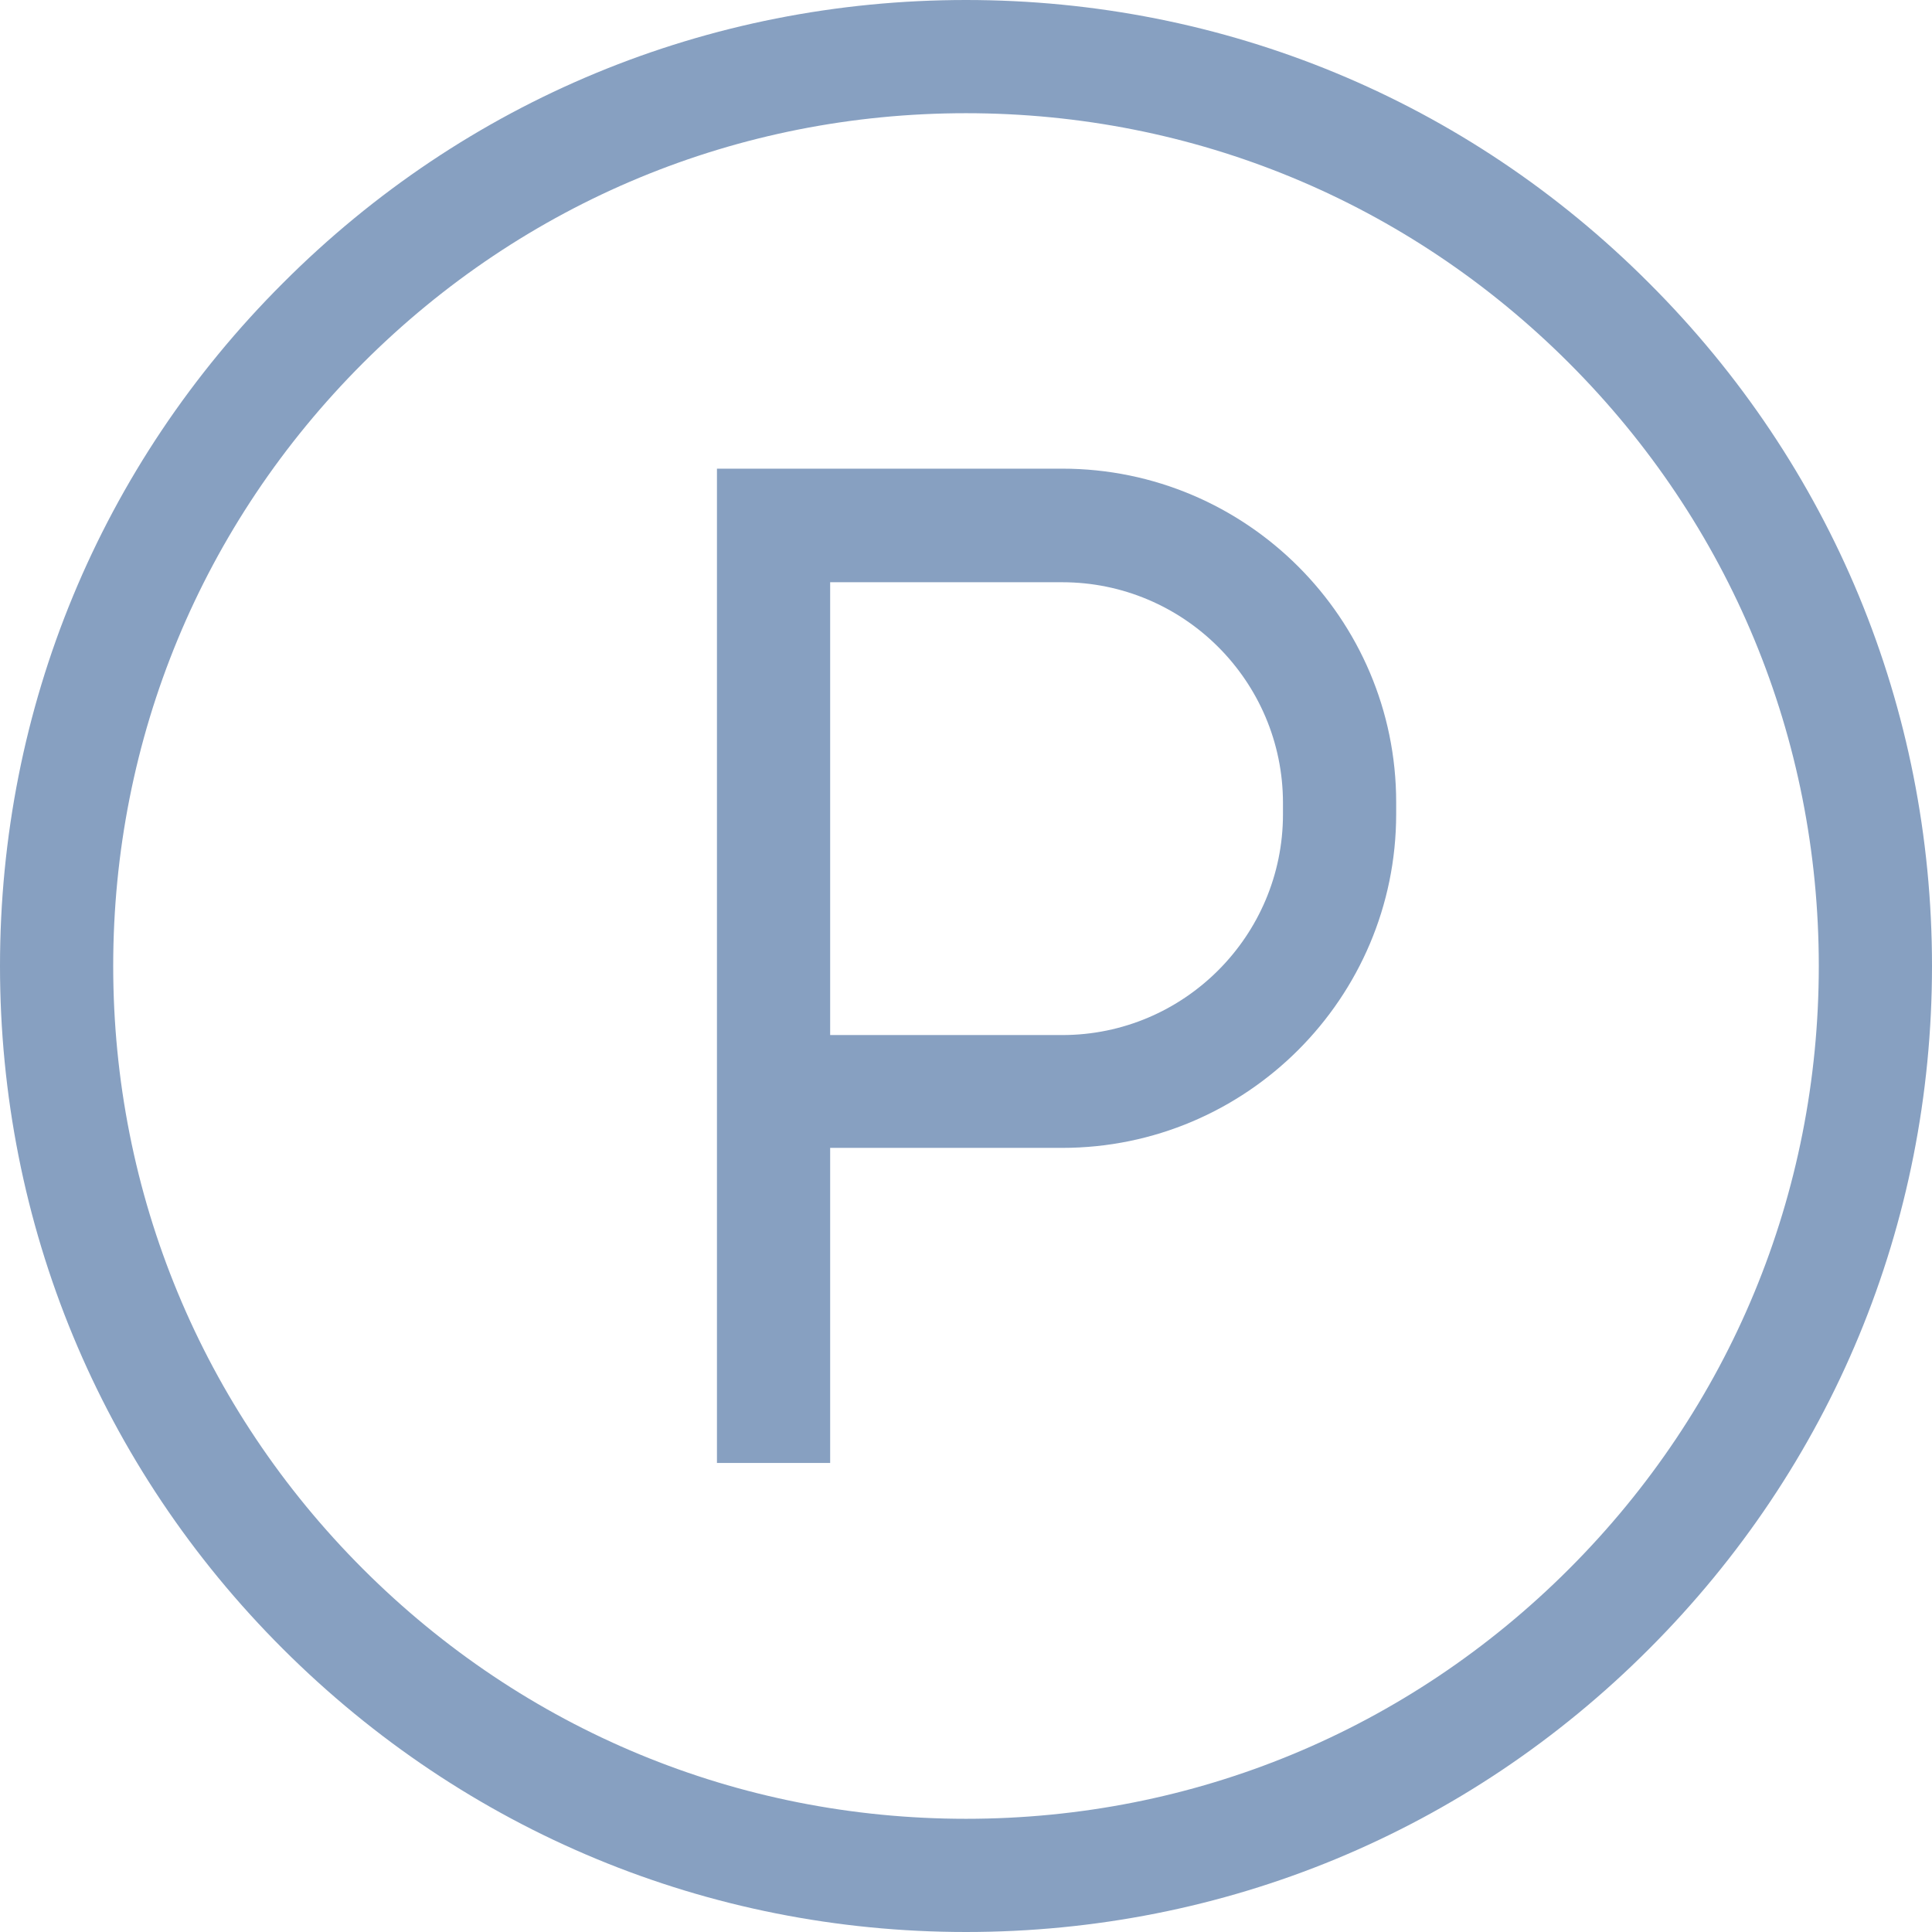 <?xml version="1.0" encoding="utf-8"?>
<!-- Generator: Adobe Illustrator 24.0.0, SVG Export Plug-In . SVG Version: 6.00 Build 0)  -->
<svg version="1.1" id="Capa_1" xmlns="http://www.w3.org/2000/svg" xmlns:xlink="http://www.w3.org/1999/xlink" x="0px" y="0px"
	 viewBox="0 0 512 512" style="enable-background:new 0 0 512 512;" xml:space="preserve">
<style type="text/css">
	.st0{fill:#87A0C1;}
</style>
<g>
	<g>
		<path class="st0" d="M281.5,124.2H190v263.5h30v-83.5h61.5c48.8,0,88.5-39.7,88.5-88.5v-3.1C370,163.9,330.3,124.2,281.5,124.2z
			 M340,215.8c0,32.2-26.2,58.5-58.5,58.5H220v-120h61.5c32.2,0,58.5,26.2,58.5,58.5V215.8z"/>
	</g>
</g>
<g>
	<g>
		<path class="st0" d="M437,75C388.7,26.6,324.4,0,256,0S123.3,26.6,75,75C26.6,123.3,0,187.6,0,256s26.6,132.7,75,181
			s112.6,75,181,75s132.7-26.6,181-75c48.4-48.4,75-112.6,75-181S485.4,123.3,437,75z M415.8,415.8C373.1,458.5,316.4,482,256,482
			c-60.4,0-117.1-23.5-159.8-66.2S30,316.4,30,256S53.5,138.9,96.2,96.2C138.9,53.5,195.6,30,256,30c60.4,0,117.1,23.5,159.8,66.2
			C458.5,138.9,482,195.6,482,256S458.5,373.1,415.8,415.8z"/>
	</g>
</g>
</svg>
